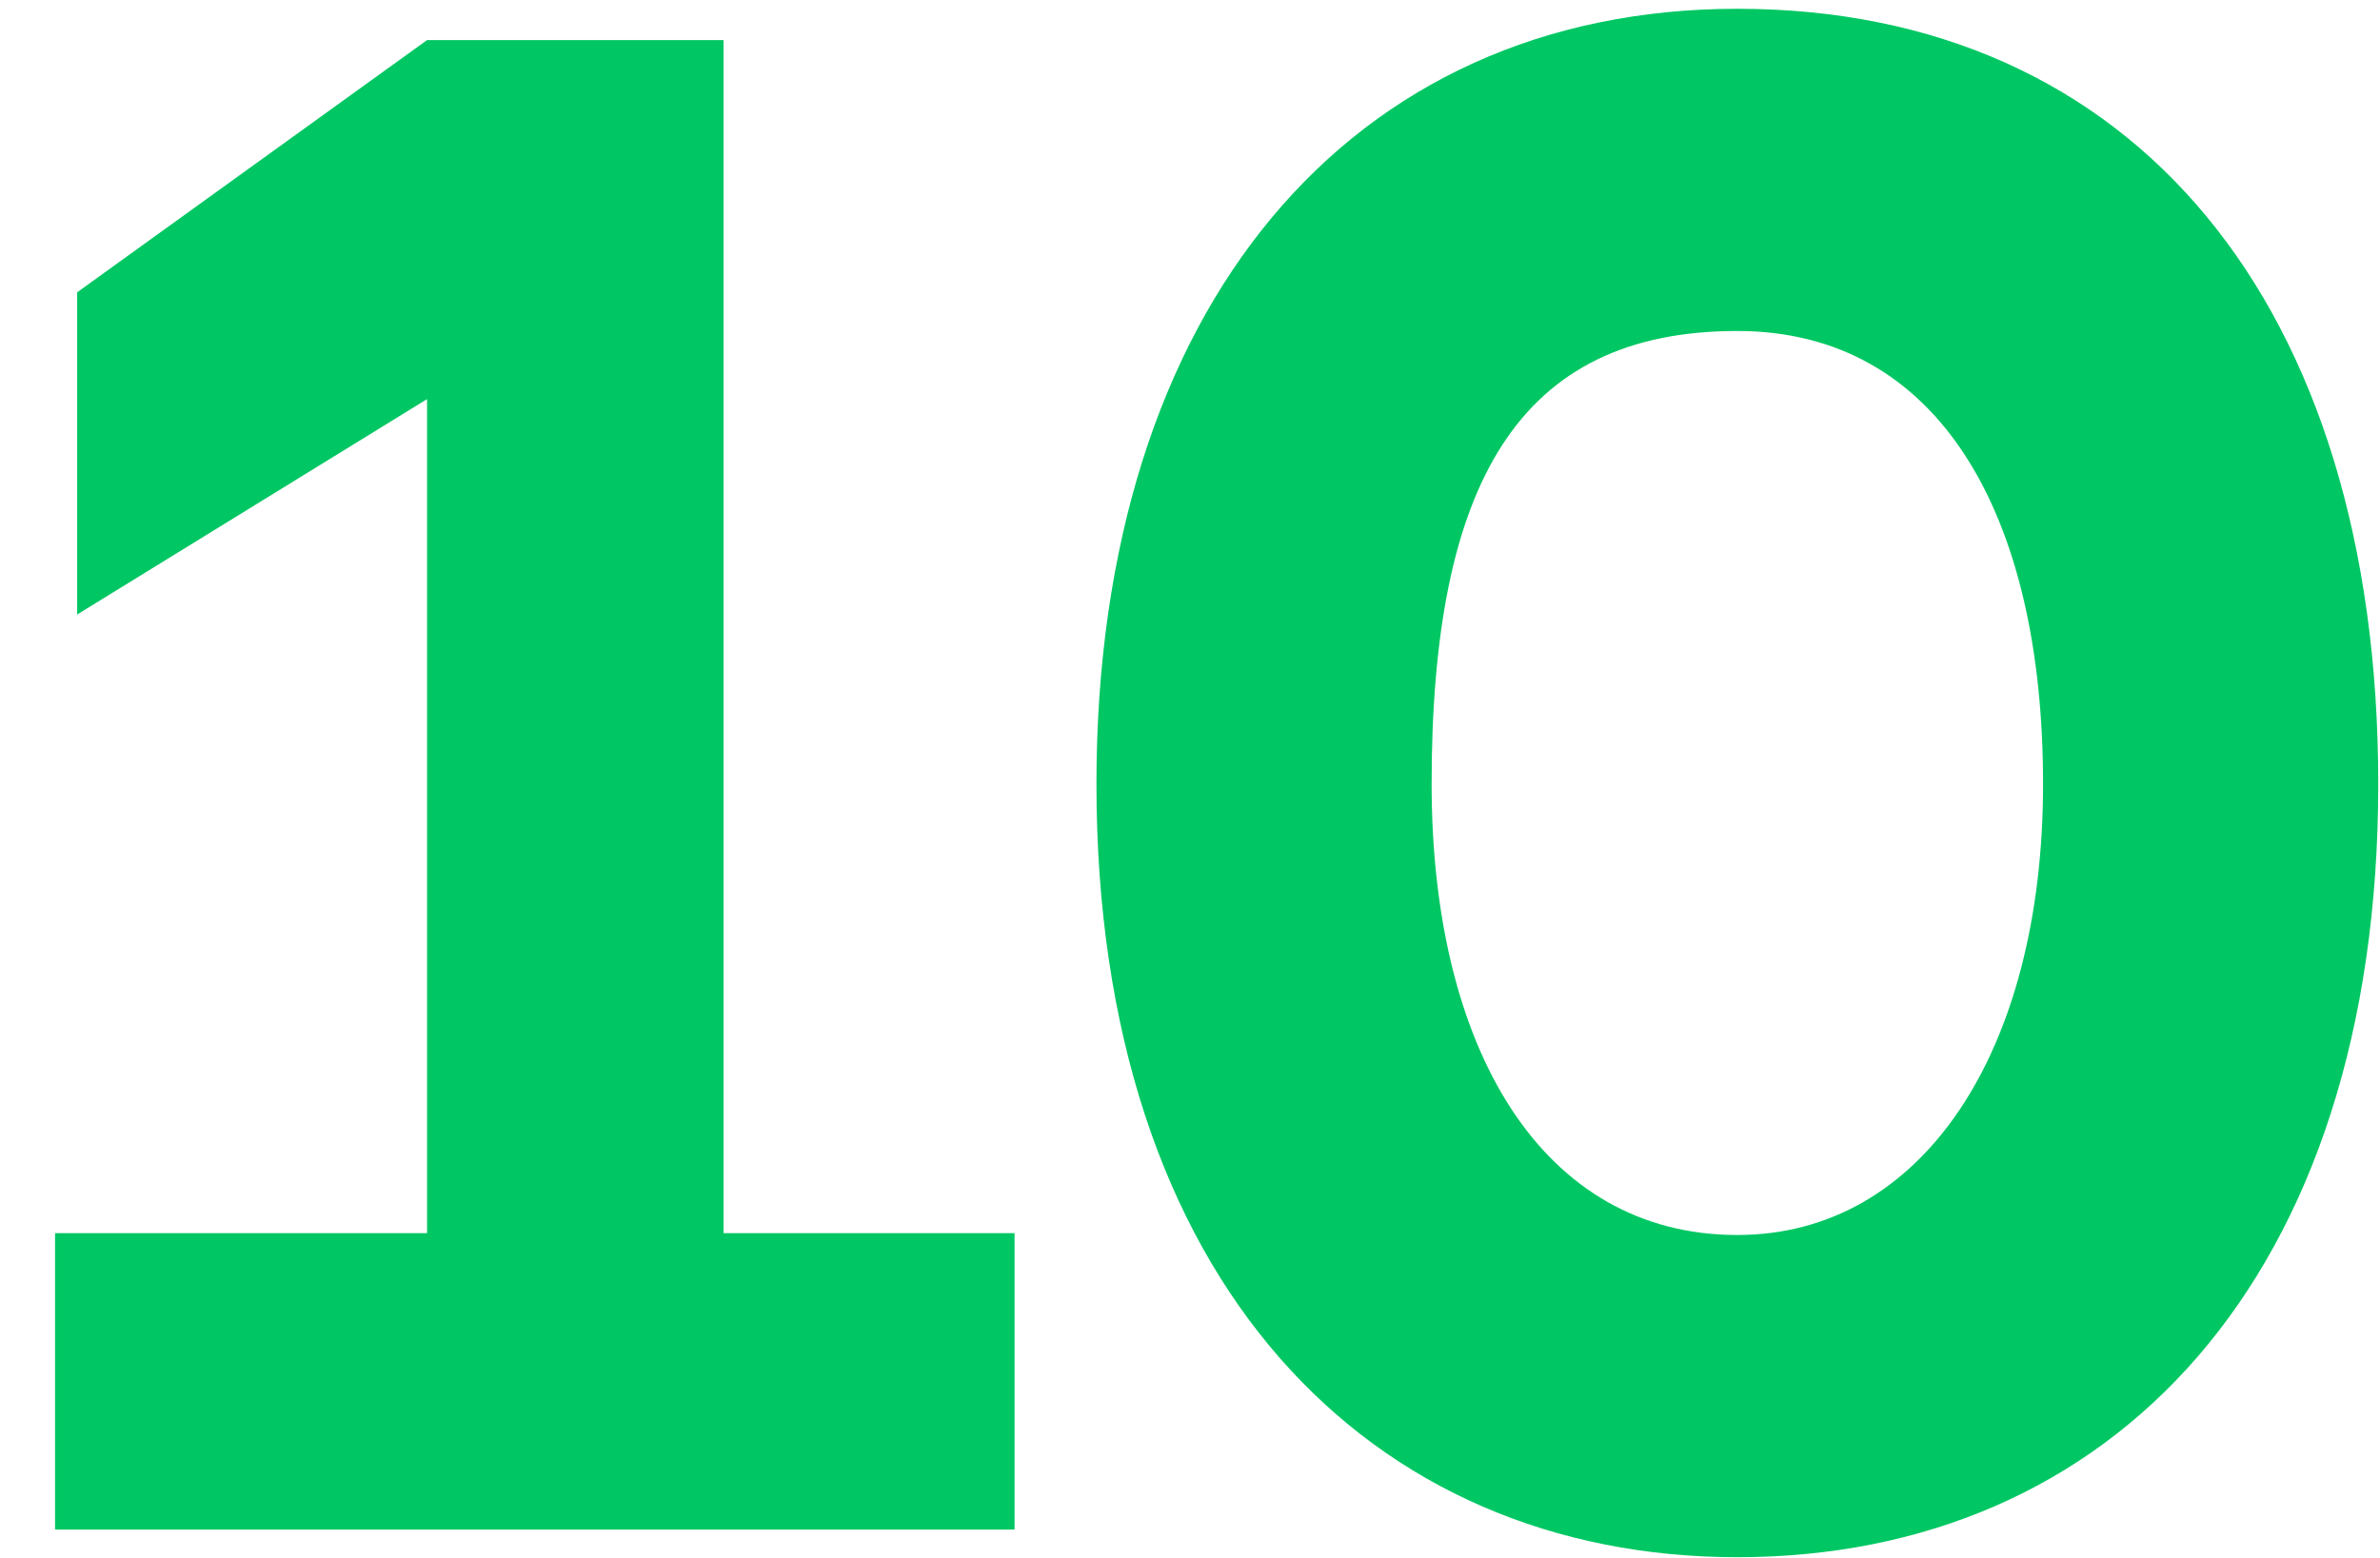 <?xml version="1.0" encoding="UTF-8"?> <svg xmlns="http://www.w3.org/2000/svg" width="84" height="55" viewBox="0 0 84 55" fill="none"> <g clip-path="url(#clip0_1261_599)"> <path d="M25.538 43.535H35.808V54H1.943V43.535H15.073V14.09L2.723 21.695V10.32L15.073 1.415H25.538V43.535ZM61.318 0.31C75.293 0.31 83.938 10.71 83.938 27.675C83.938 45.16 74.513 54.975 61.318 54.975C48.383 54.975 38.698 45.29 38.698 27.675C38.698 10.84 47.668 0.31 61.318 0.31ZM61.318 43.6C67.818 43.6 72.108 37.165 72.108 27.675C72.108 18.12 68.403 11.685 61.318 11.685C53.583 11.685 50.528 17.08 50.528 27.675C50.528 37.035 54.428 43.6 61.318 43.6Z" fill="#00C763"></path> </g> <defs> <clipPath id="clip0_1261_599"> <rect width="84" height="55" fill="white"></rect> </clipPath> </defs> </svg> 